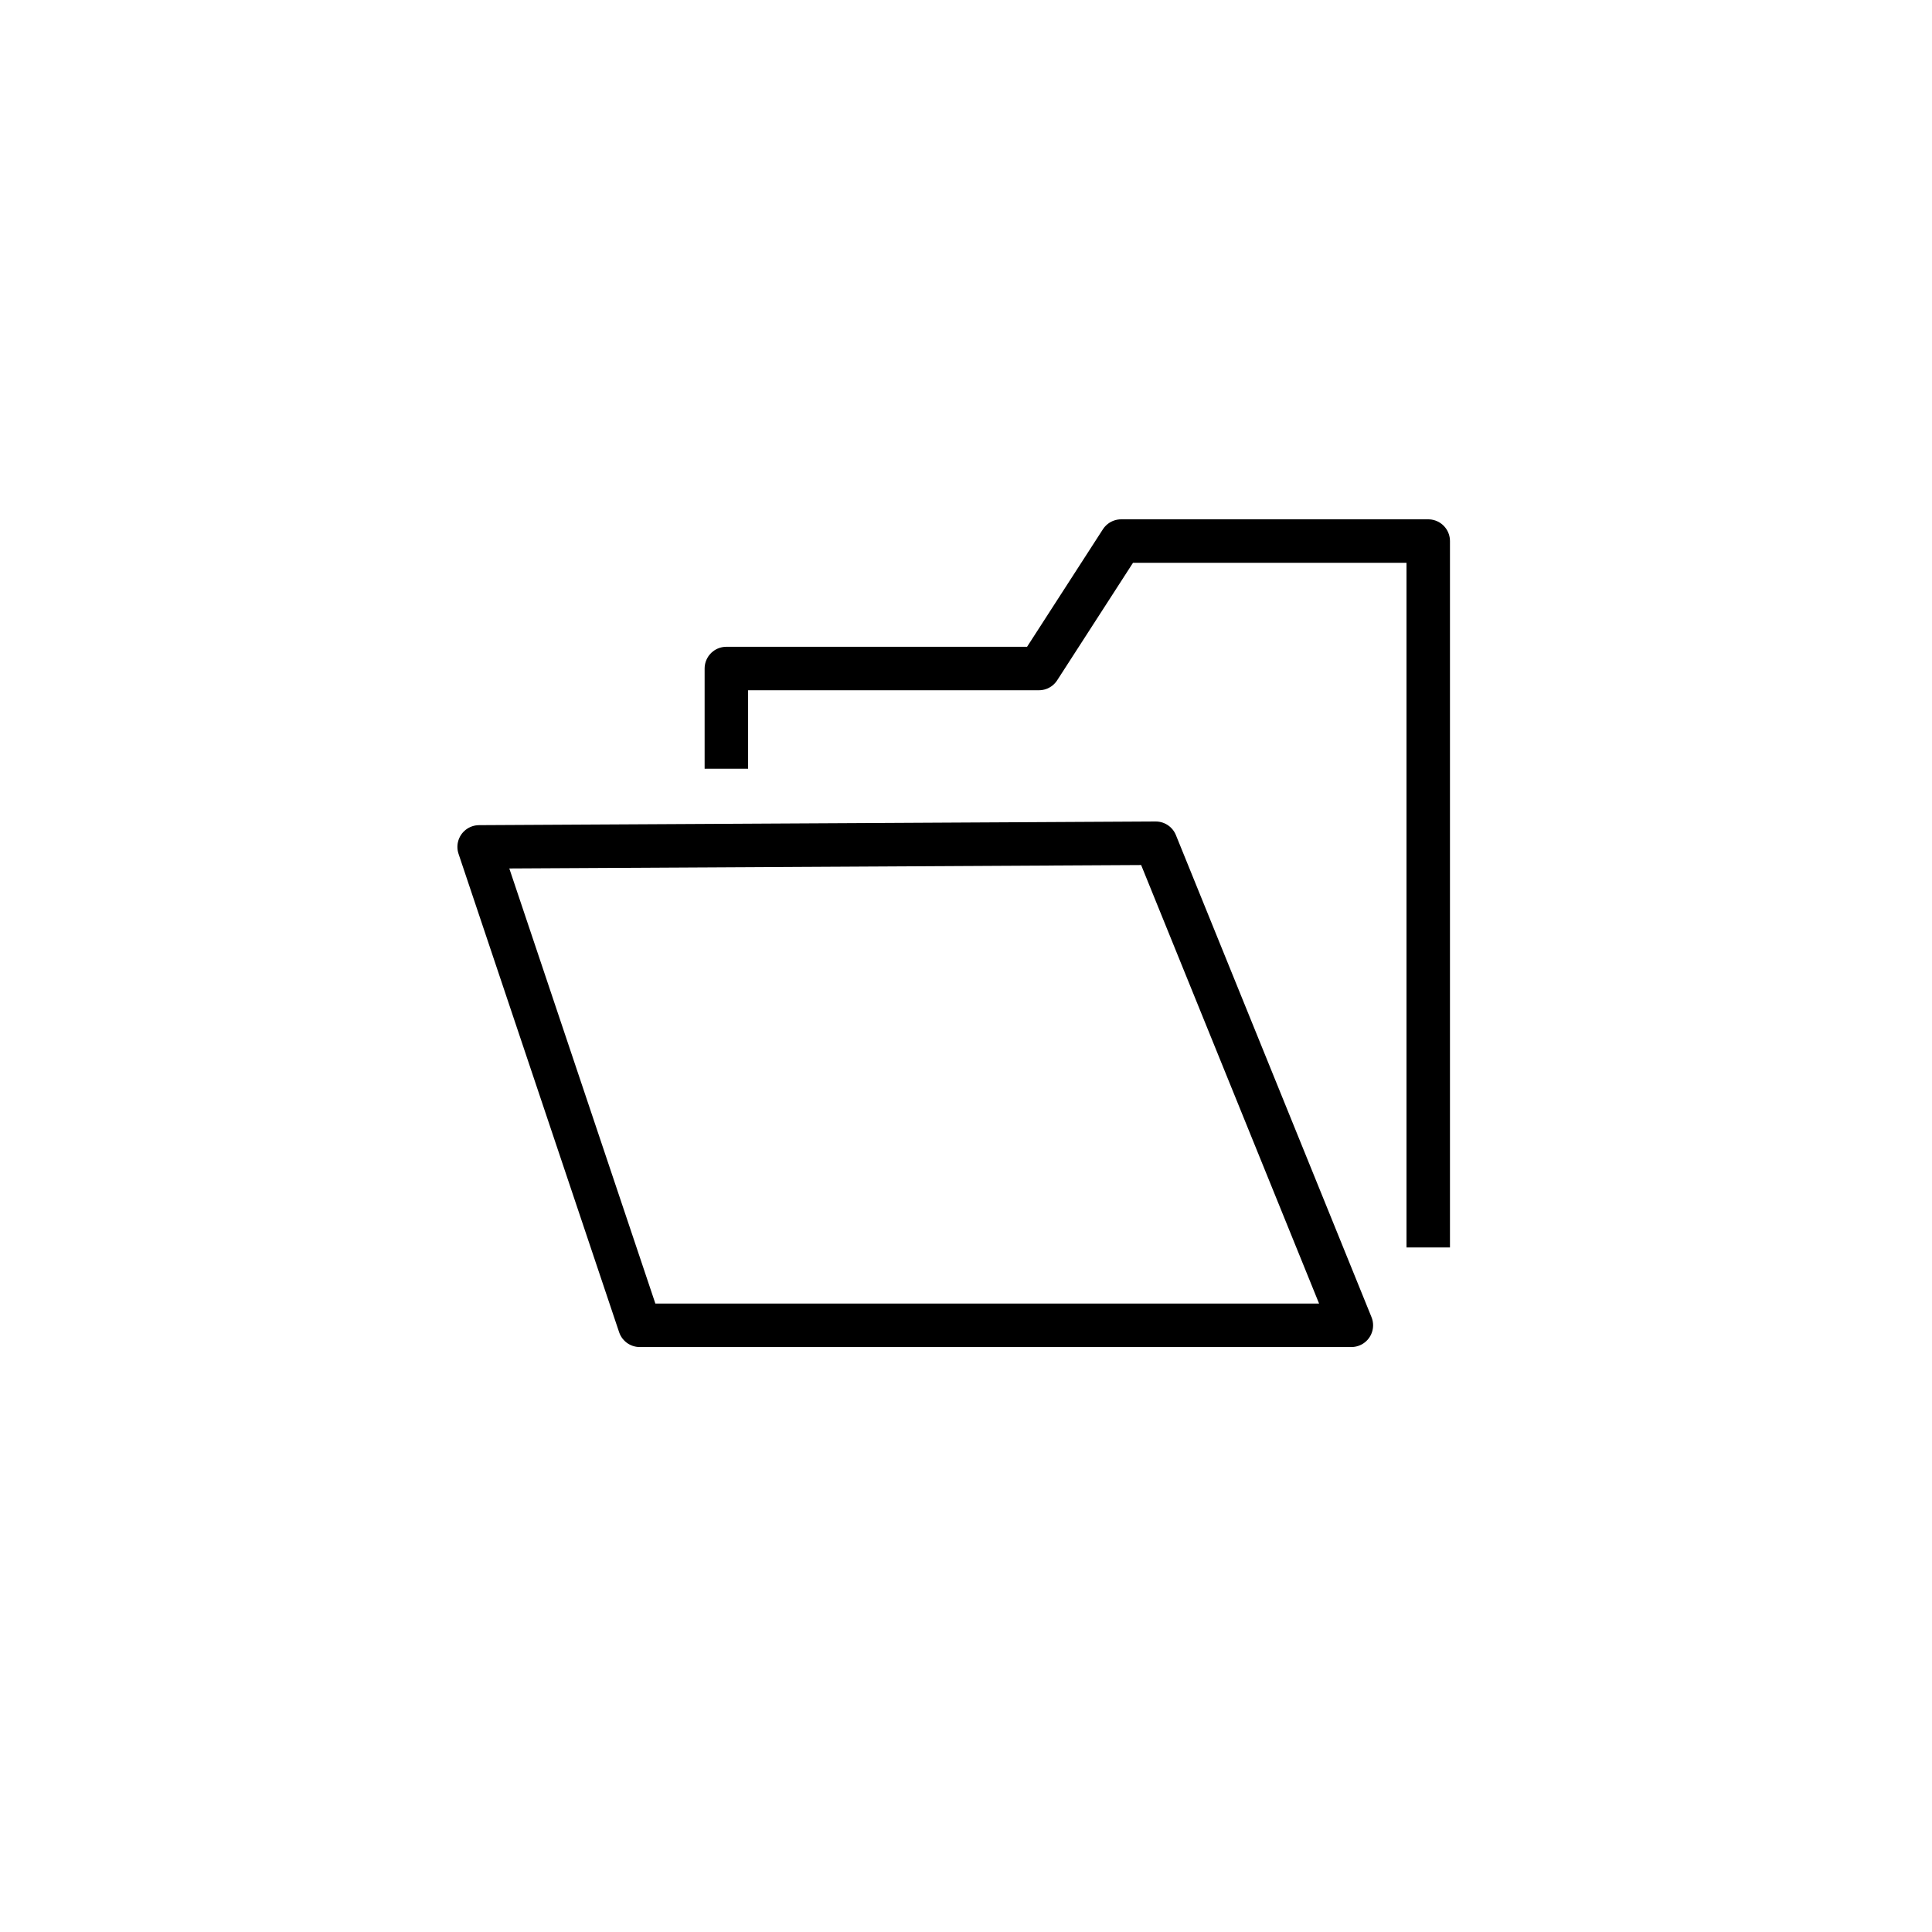 <svg id="그룹_39074" data-name="그룹 39074" xmlns="http://www.w3.org/2000/svg" width="80" height="80" viewBox="0 0 80 80">
  <g id="그룹_39073" data-name="그룹 39073">
    <path id="패스_19483" data-name="패스 19483" d="M778.063,785.1v-29.25H765.348l-3.406,5.278H749v4.15" transform="translate(-718.923 -733.446)" fill="none" stroke="#000" stroke-linejoin="round" stroke-width="1.8"/>
    <path id="패스_19484" data-name="패스 19484" d="M742.895,766.727l6.65,19.81h29.467l-8.1-19.962Z" transform="translate(-723.055 -731.659)" fill="none" stroke="#000" stroke-linejoin="round" stroke-width="1.8"/>
    <rect id="사각형_10456" data-name="사각형 10456" width="80" height="80" fill="none"/>
  </g>
</svg>
